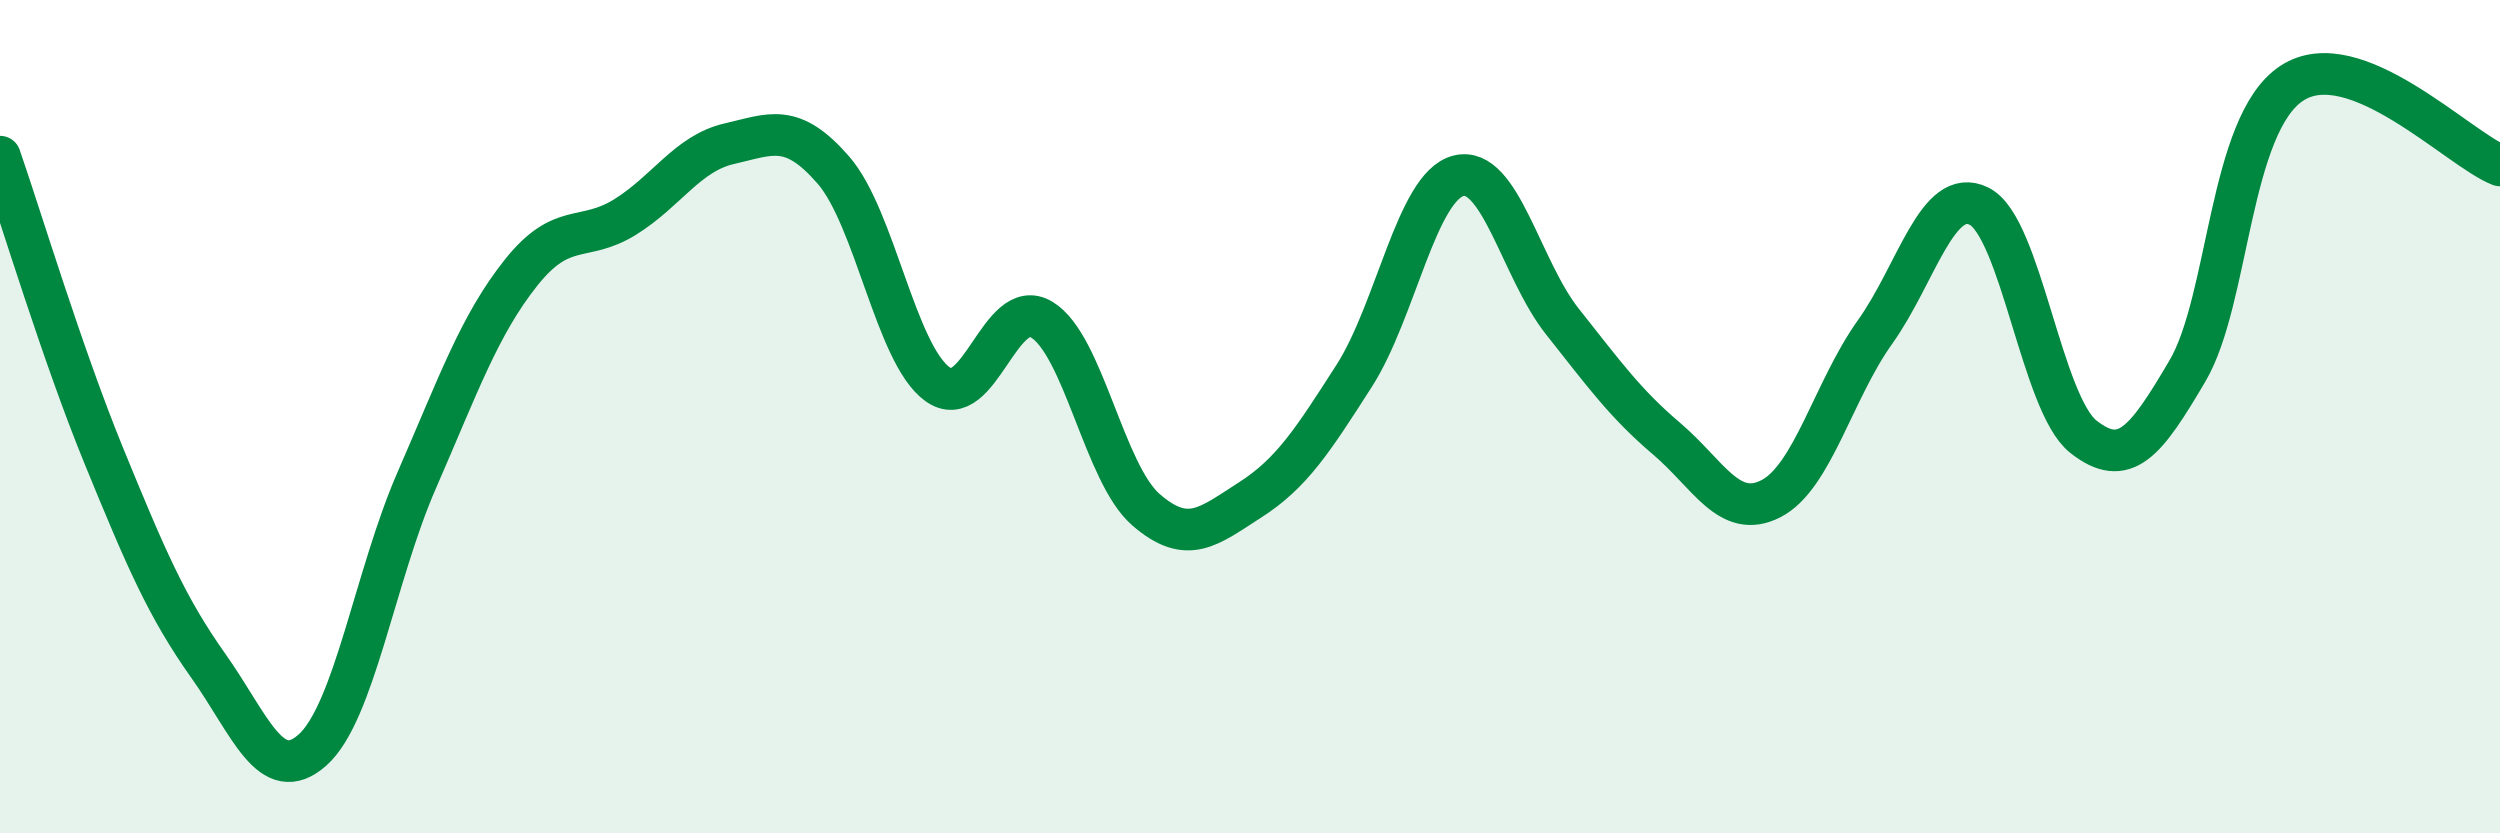 
    <svg width="60" height="20" viewBox="0 0 60 20" xmlns="http://www.w3.org/2000/svg">
      <path
        d="M 0,3.76 C 0.5,5.2 1.5,8.52 2.5,10.96 C 3.5,13.4 4,14.57 5,15.98 C 6,17.39 6.5,18.89 7.5,18 C 8.5,17.11 9,13.82 10,11.53 C 11,9.24 11.5,7.81 12.5,6.55 C 13.5,5.29 14,5.83 15,5.21 C 16,4.59 16.5,3.68 17.5,3.45 C 18.5,3.22 19,2.93 20,4.08 C 21,5.23 21.5,8.5 22.5,9.22 C 23.5,9.94 24,7.07 25,7.67 C 26,8.27 26.5,11.36 27.5,12.23 C 28.5,13.1 29,12.64 30,12 C 31,11.36 31.5,10.58 32.5,9.02 C 33.5,7.46 34,4.48 35,4.22 C 36,3.96 36.5,6.46 37.5,7.72 C 38.5,8.98 39,9.68 40,10.53 C 41,11.38 41.5,12.48 42.5,11.97 C 43.5,11.46 44,9.37 45,7.97 C 46,6.57 46.5,4.45 47.5,4.95 C 48.5,5.45 49,9.69 50,10.48 C 51,11.27 51.5,10.6 52.5,8.9 C 53.5,7.2 53.5,2.99 55,2 C 56.5,1.01 59,3.58 60,3.97L60 20L0 20Z"
        fill="#008740"
        opacity="0.1"
        stroke-linecap="round"
        stroke-linejoin="round"
      />
      <path
        d="M 0,3.76 C 0.5,5.2 1.5,8.52 2.5,10.96 C 3.5,13.4 4,14.57 5,15.98 C 6,17.39 6.5,18.89 7.5,18 C 8.5,17.11 9,13.82 10,11.53 C 11,9.24 11.5,7.81 12.5,6.55 C 13.5,5.29 14,5.83 15,5.21 C 16,4.59 16.5,3.68 17.5,3.45 C 18.5,3.22 19,2.93 20,4.08 C 21,5.23 21.5,8.5 22.5,9.22 C 23.5,9.94 24,7.07 25,7.67 C 26,8.27 26.5,11.36 27.5,12.23 C 28.5,13.1 29,12.64 30,12 C 31,11.36 31.5,10.58 32.5,9.02 C 33.5,7.46 34,4.48 35,4.22 C 36,3.96 36.5,6.46 37.5,7.72 C 38.5,8.98 39,9.68 40,10.53 C 41,11.38 41.5,12.48 42.5,11.97 C 43.5,11.46 44,9.37 45,7.97 C 46,6.57 46.5,4.45 47.5,4.95 C 48.5,5.45 49,9.69 50,10.48 C 51,11.27 51.5,10.6 52.5,8.9 C 53.5,7.2 53.5,2.99 55,2 C 56.5,1.01 59,3.58 60,3.97"
        stroke="#008740"
        stroke-width="1"
        fill="none"
        stroke-linecap="round"
        stroke-linejoin="round"
      />
    </svg>
  
